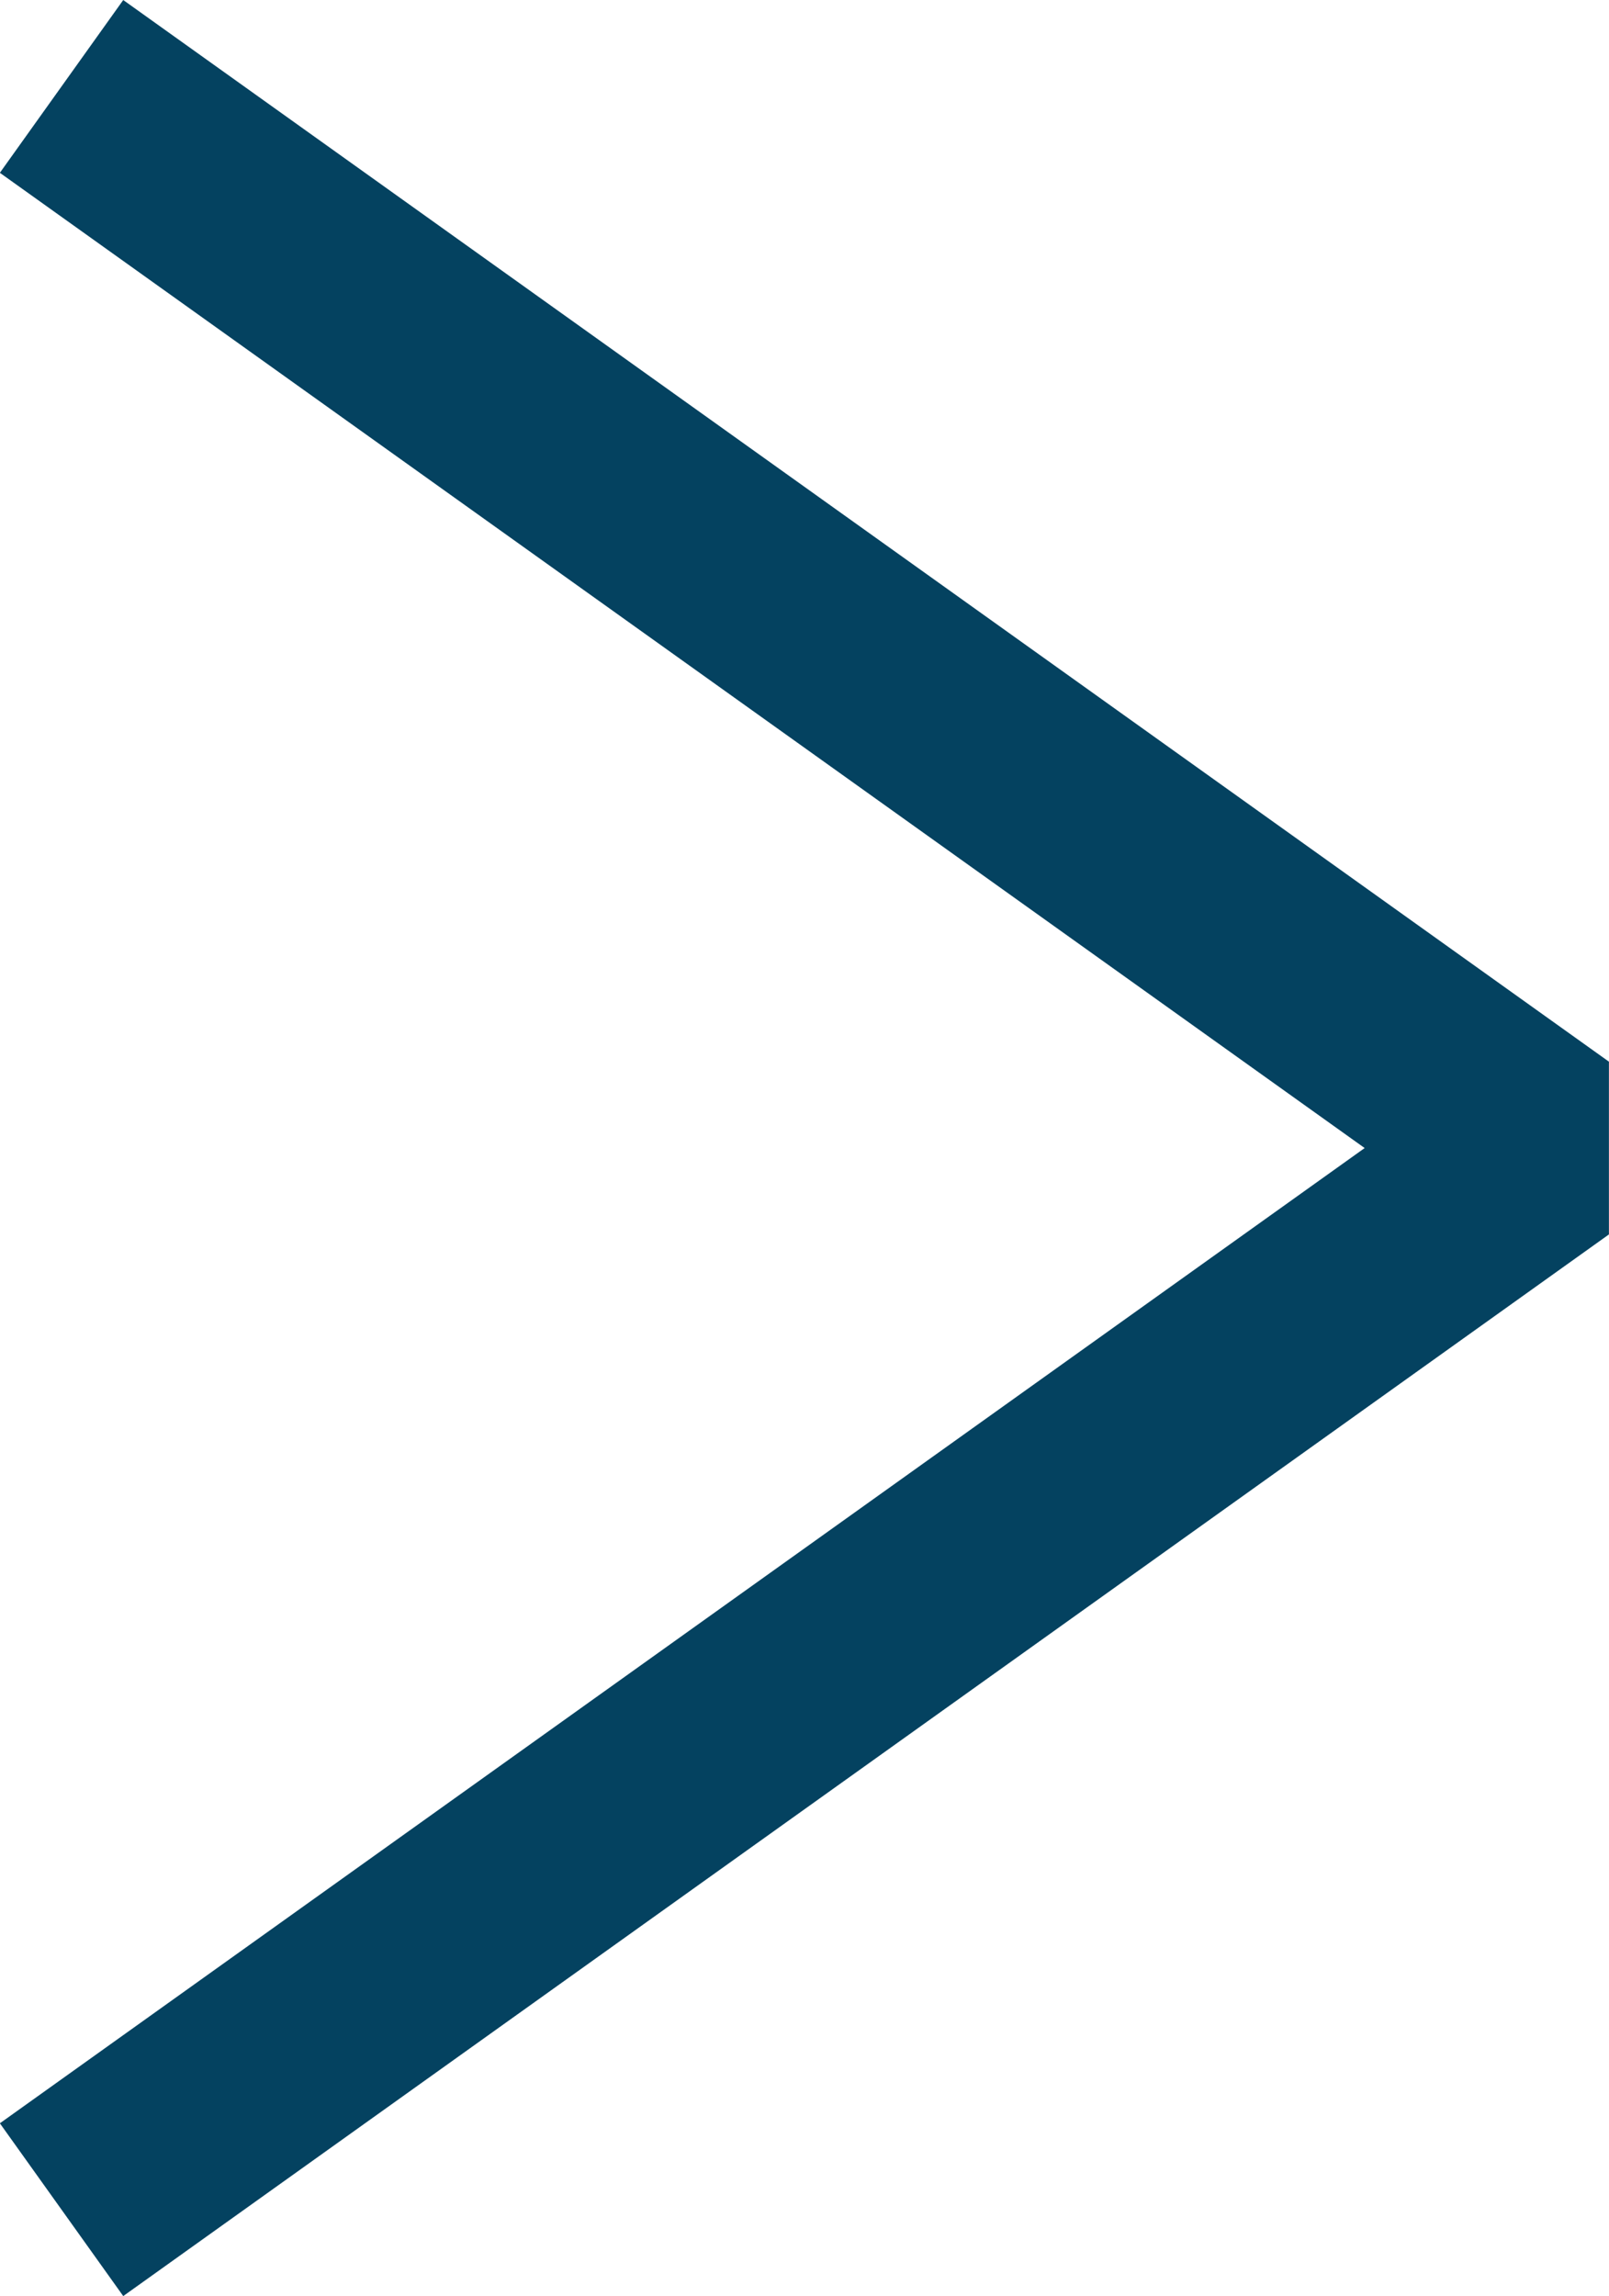 <svg xmlns="http://www.w3.org/2000/svg" width="7.581" height="10.814" viewBox="0 0 7.581 10.814">
    <path d="m.26 10.427 7-5-7-5" transform="translate(.03 -.02)" style="fill:none;stroke:#044260;stroke-linejoin:bevel"/>
</svg>
